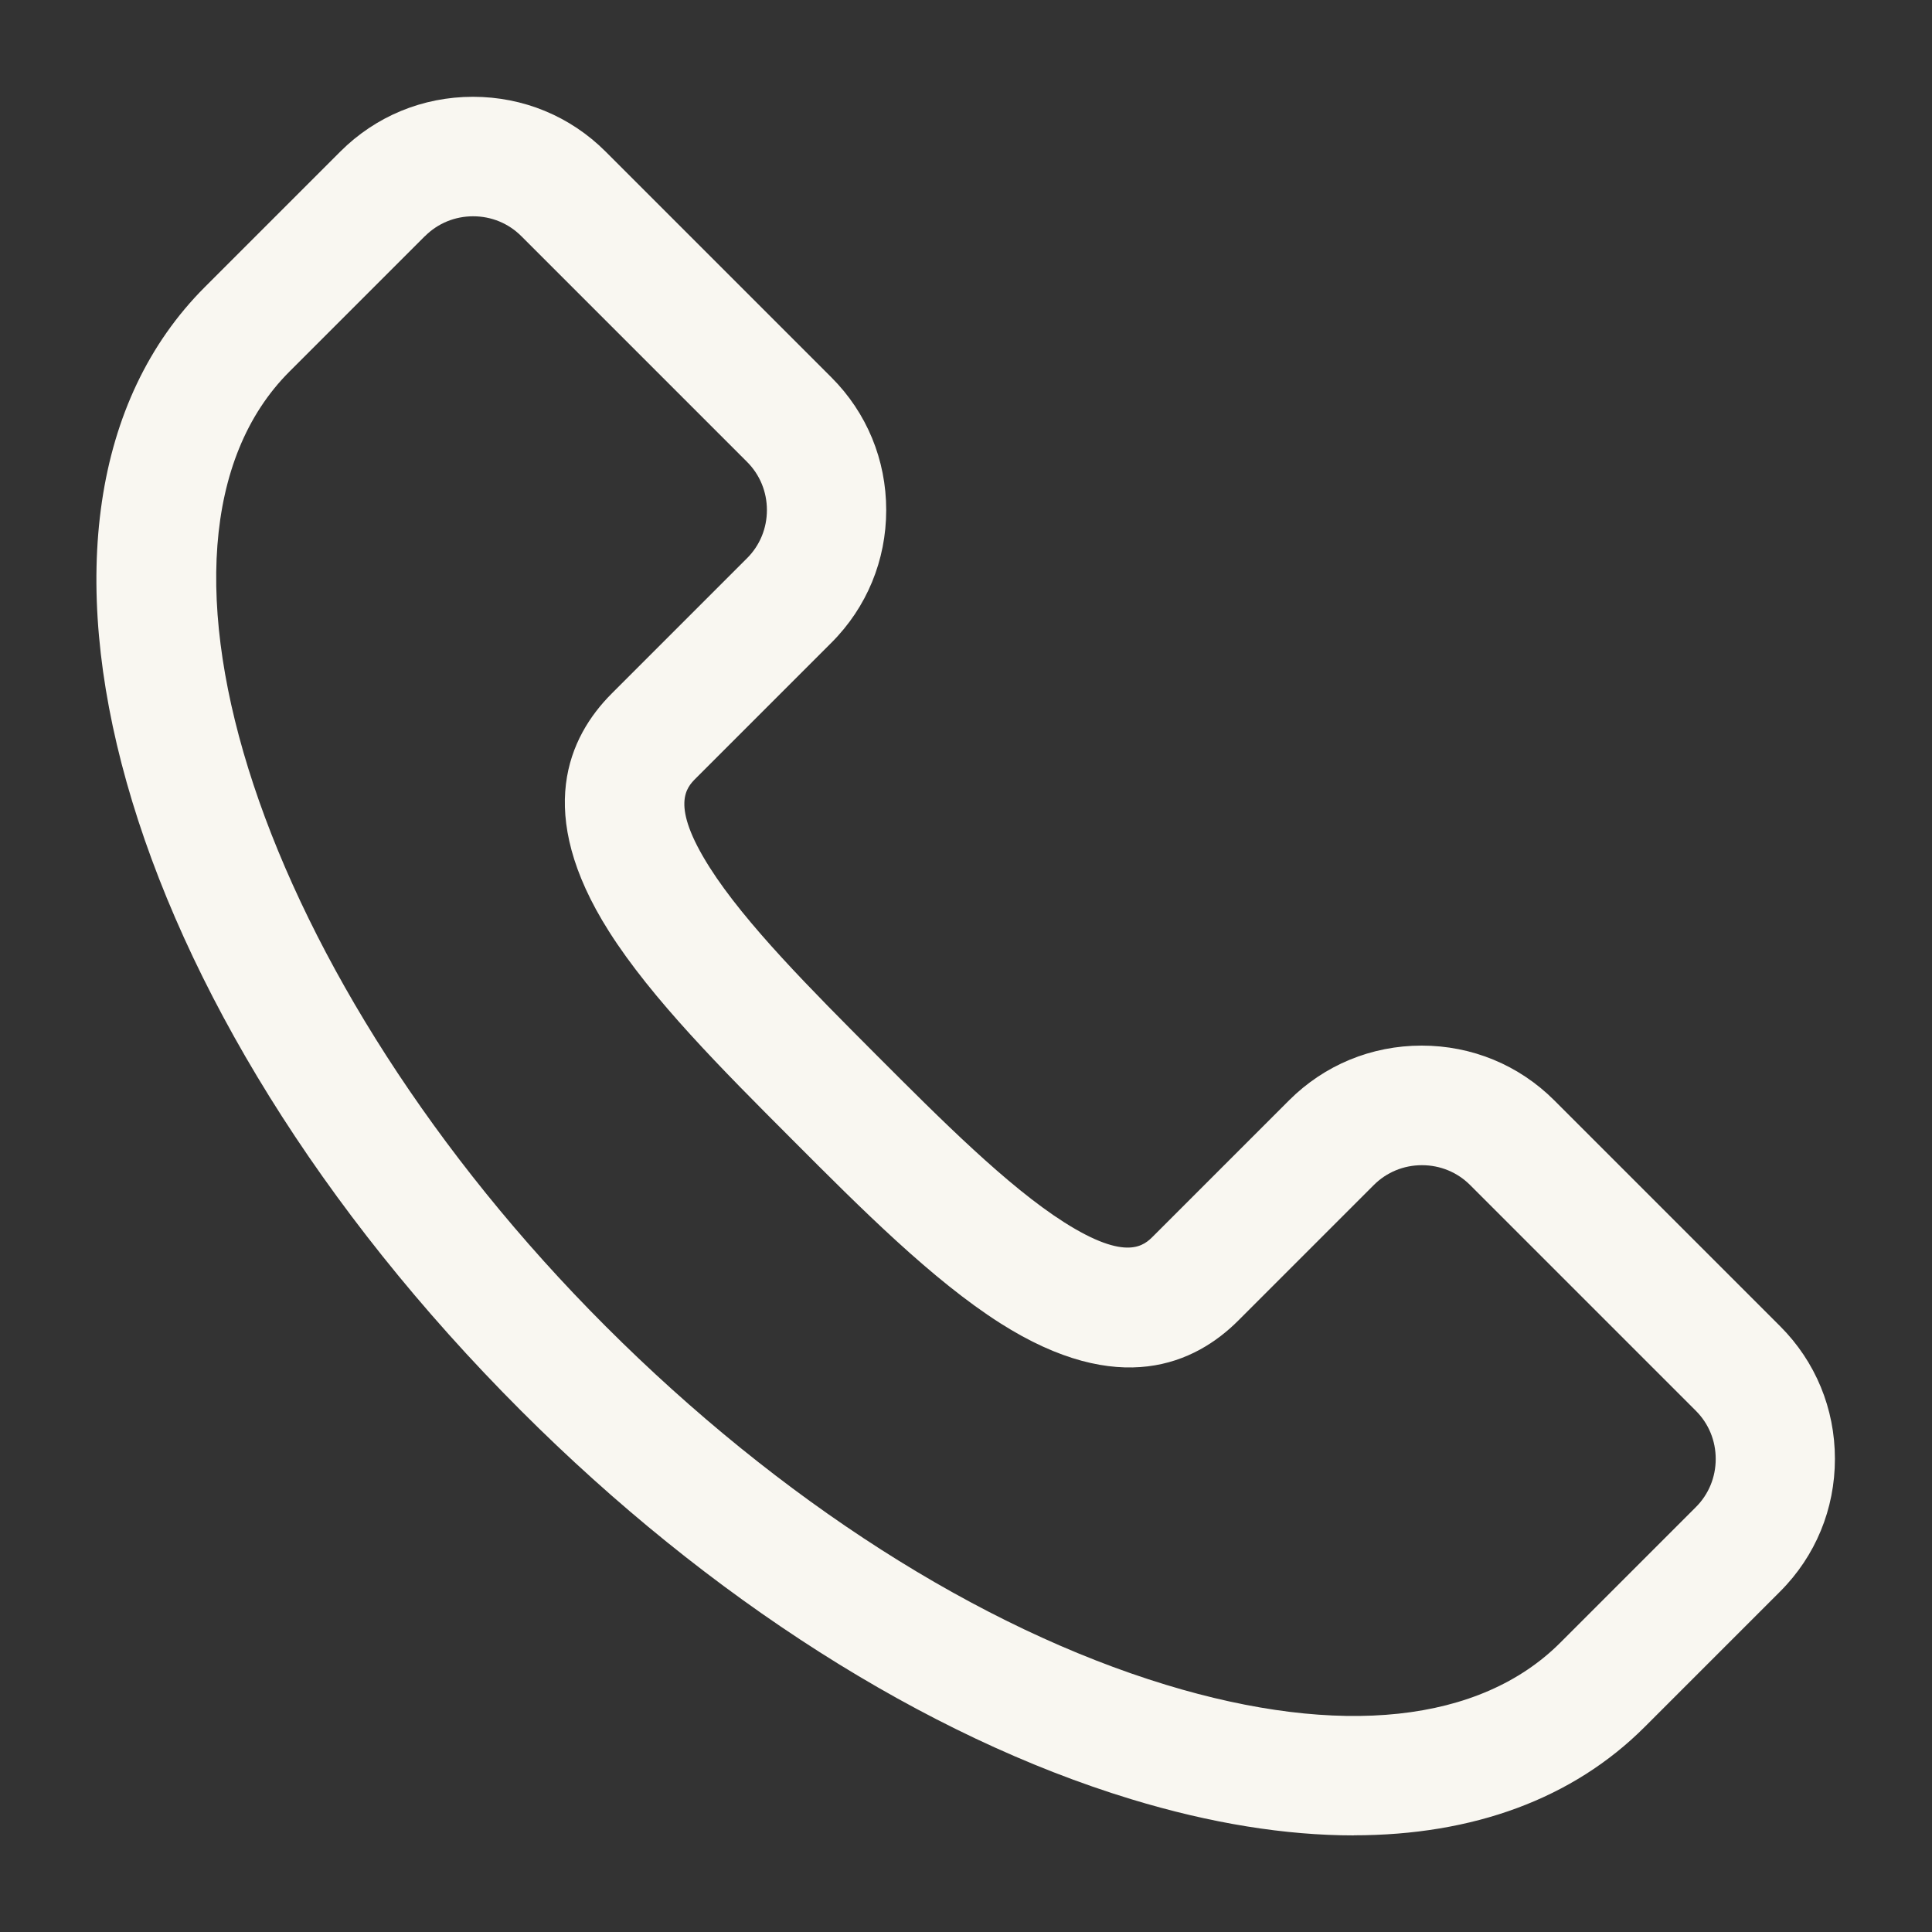 <?xml version="1.0" encoding="UTF-8"?>
<svg xmlns="http://www.w3.org/2000/svg" id="Layer_2" data-name="Layer 2" viewBox="0 0 200 200" width="200px" height="200px">
  <rect x="0" y="0" width="200" height="200" fill="#333333" stroke="none"/>
  <defs>
    <style>
      .cls-1 {
        fill: #f9f7f1;
      }

      .cls-2 {
        fill: none;
      }
    </style>
  </defs>
  <g id="Layer_1-2" data-name="Layer 1">
    <rect class="cls-2" width="200" height="200"/>
    <path class="cls-1" d="M140.16,190c-7.08,0-14.83-1.24-23.07-3.75-21.27-6.47-43.7-20.75-63.14-40.2C12.15,104.26-2.23,53.16,21.2,29.72l14.03-14.03h0c3.66-3.66,8.53-5.67,13.73-5.67h0c5.2,0,10.07,2.01,13.73,5.67l23.38,23.38c3.66,3.66,5.67,8.53,5.67,13.73,0,5.2-2.01,10.07-5.67,13.73l-14.03,14.03c-.95.95-2.71,2.72,1.42,9.23,3.71,5.84,10.56,12.7,17.18,19.34l.11.11c6.65,6.66,13.53,13.55,19.41,17.29,6.52,4.14,8.3,2.37,9.25,1.41l14.03-14.03c3.66-3.66,8.53-5.67,13.73-5.67h0c5.2,0,10.07,2.01,13.73,5.67l23.38,23.38c3.66,3.66,5.67,8.53,5.67,13.73,0,5.2-2.01,10.07-5.67,13.73l-14.03,14.03c-7.43,7.43-17.76,11.21-30.11,11.21ZM43.99,24.44l-14.03,14.03c-17.91,17.91-2.92,63.17,32.74,98.83,18.04,18.04,38.63,31.21,58,37.11,18.03,5.49,32.53,3.94,40.83-4.37l14.03-14.03c1.32-1.32,2.05-3.09,2.05-4.98,0-1.89-.73-3.66-2.05-4.98l-23.38-23.38c-1.32-1.32-3.09-2.05-4.98-2.05h0c-1.89,0-3.66.73-4.98,2.05l-14.03,14.03c-4.45,4.45-12.33,8.11-24.64.28-7.04-4.48-14.41-11.86-21.53-19l-.11-.11c-7.1-7.11-14.44-14.46-18.87-21.45-7.81-12.3-4.16-20.17.27-24.61l14.03-14.03c1.32-1.32,2.05-3.09,2.05-4.98,0-1.89-.73-3.66-2.05-4.98l-23.38-23.38c-1.32-1.32-3.09-2.05-4.98-2.05h0c-1.89,0-3.66.73-4.98,2.05h0Z"/>
  </g>
</svg>
